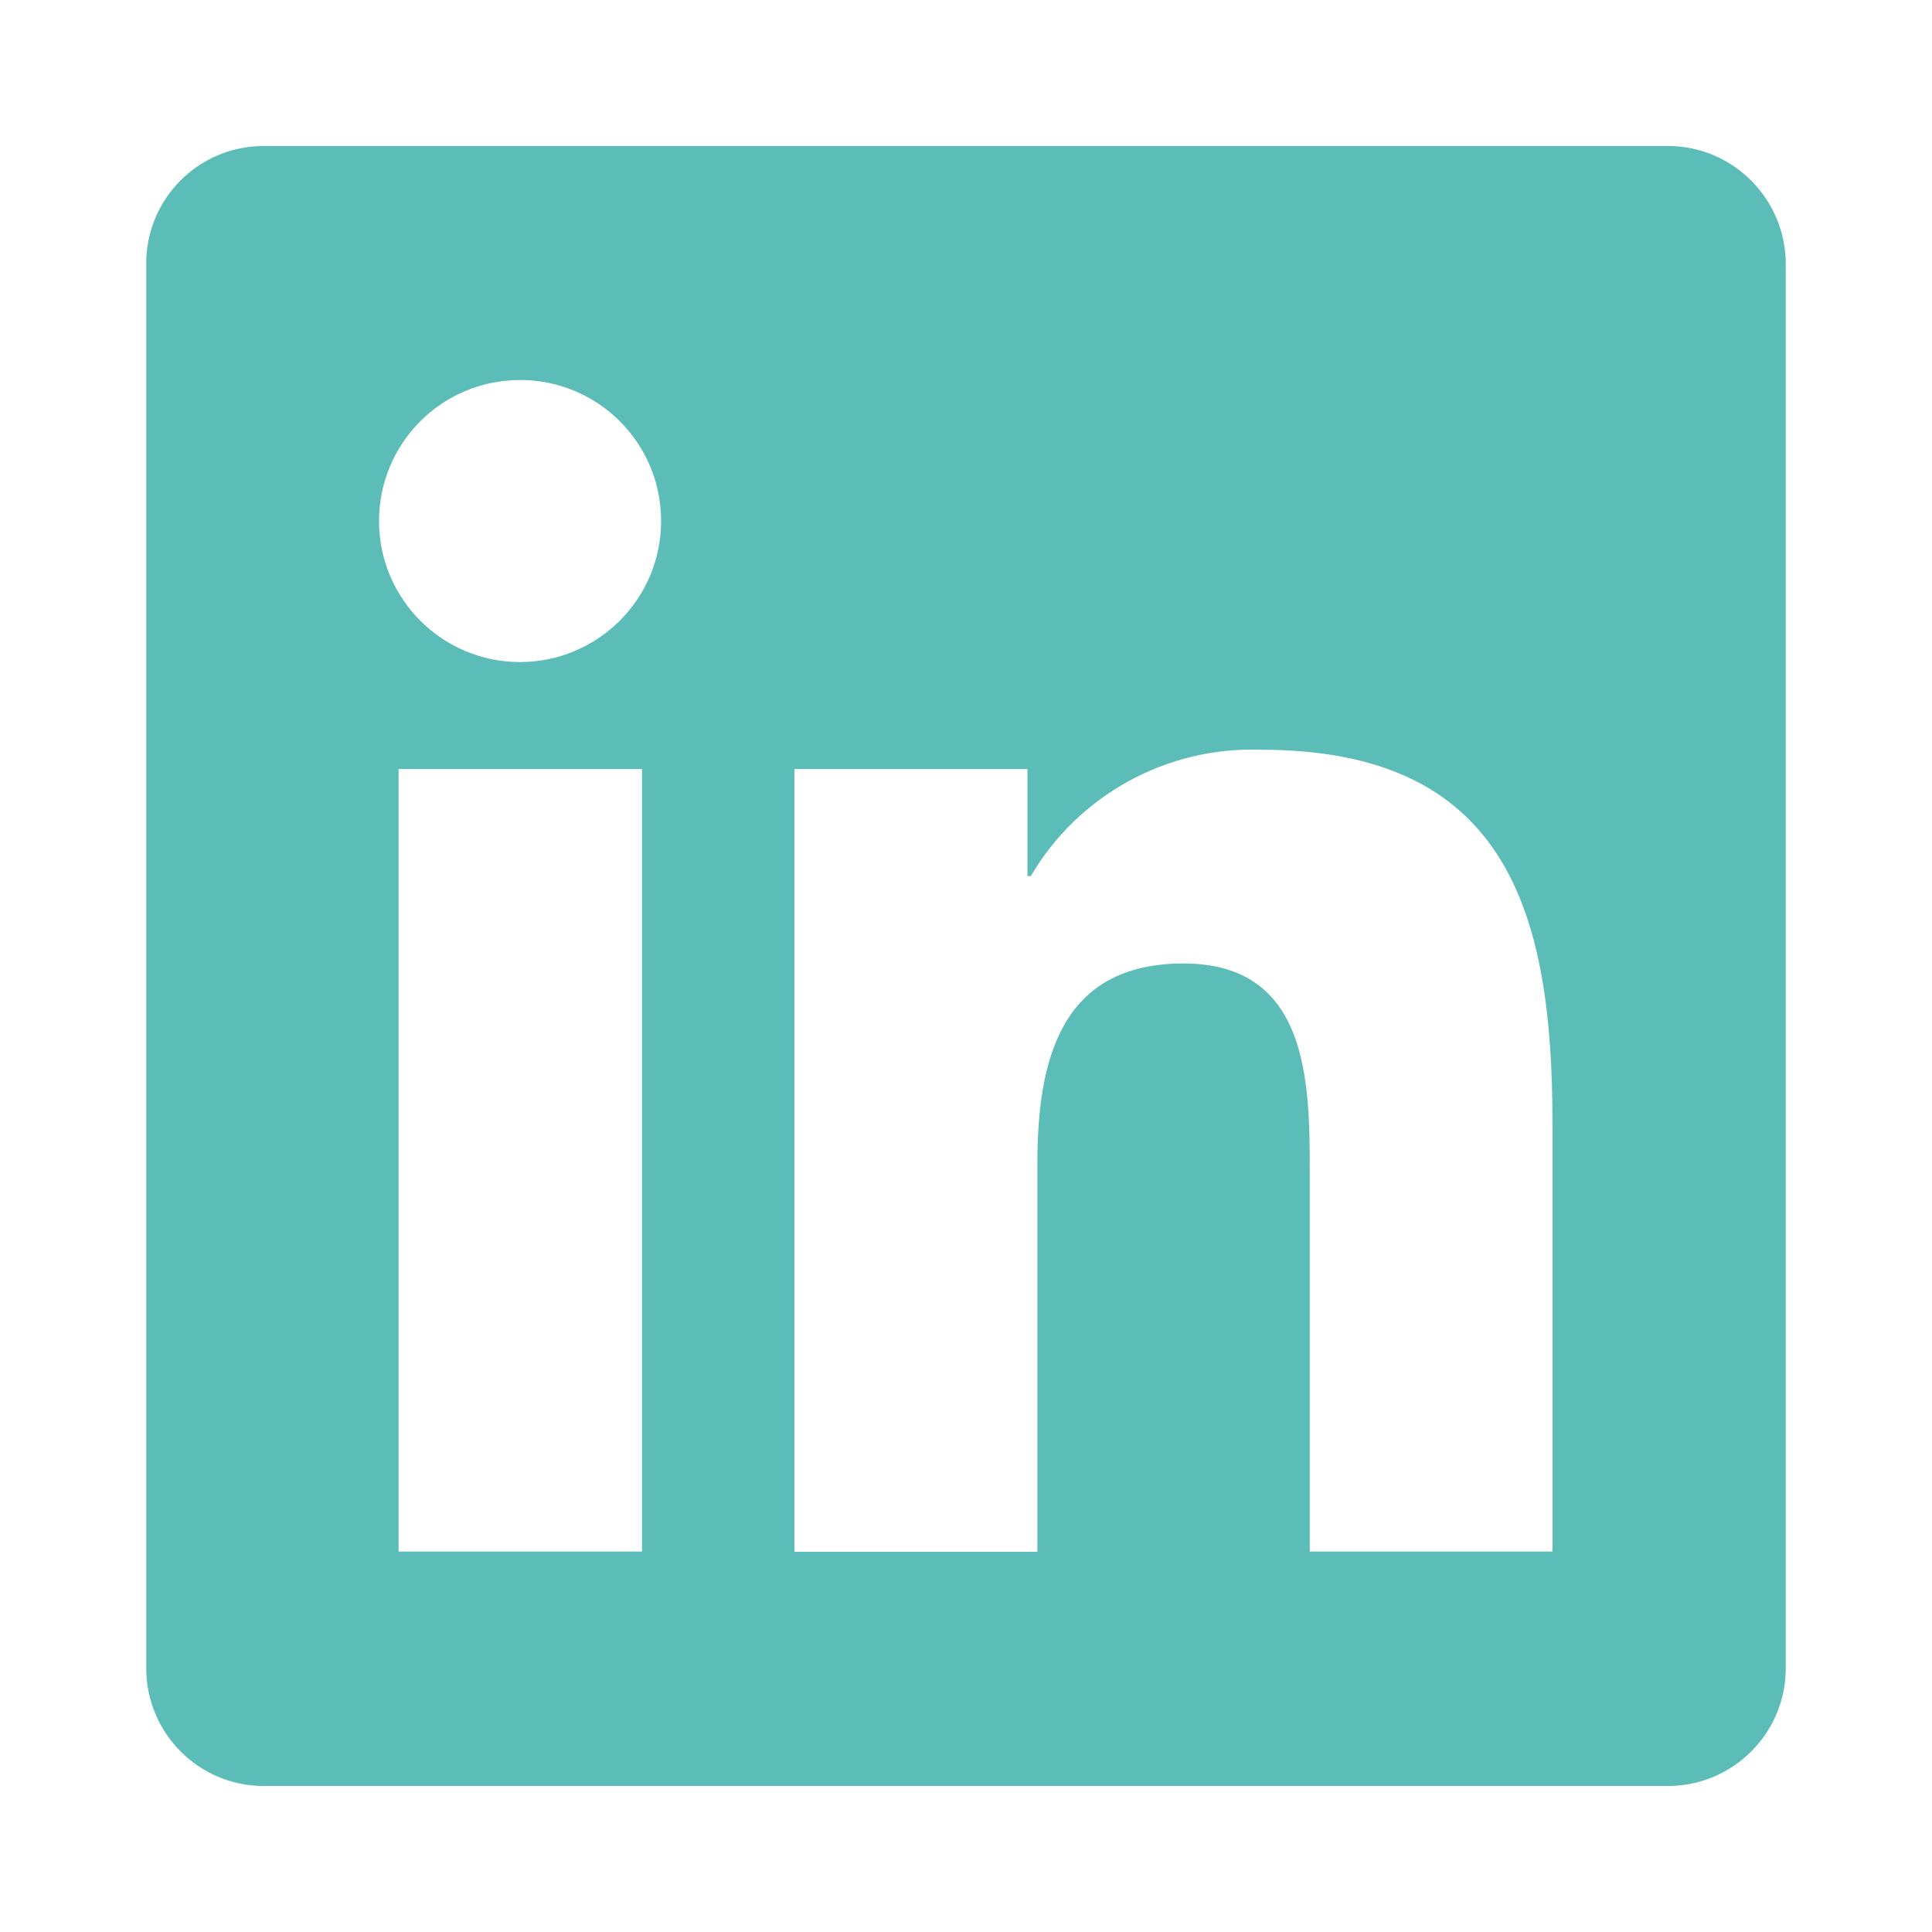 <svg version="1.1" xmlns="http://www.w3.org/2000/svg" xmlns:xlink="http://www.w3.org/1999/xlink" width="80px" height="80px" viewBox="0,0,256,256"><g fill="#5bbcb8" fill-rule="nonzero" stroke="none" stroke-width="1" stroke-linecap="butt" stroke-linejoin="miter" stroke-miterlimit="10" stroke-dasharray="" stroke-dashoffset="0" font-family="none" font-weight="none" font-size="none" text-anchor="none" style="mix-blend-mode: normal"><g transform="translate(-0.016,-0.016) scale(3.2,3.2)"><path d="M69.1,6.05h-58.21c-2.69,0.02 -4.85,2.21 -4.83,4.9v58.11c-0.01,2.69 2.15,4.88 4.83,4.9h58.21c2.69,-0.02 4.86,-2.21 4.85,-4.9v-58.11c0,-2.69 -2.16,-4.88 -4.85,-4.9zM26.57,64.25h-10.06v-32.4h10.08v32.4zM21.54,27.42c-3.22,0 -5.84,-2.61 -5.84,-5.84c0,-3.23 2.61,-5.84 5.84,-5.84c3.23,0 5.84,2.61 5.84,5.84v0c0,3.22 -2.61,5.83 -5.84,5.84zM64.3,64.25h-10.06v-15.76c0,-3.76 -0.08,-8.59 -5.23,-8.59c-5.15,0 -6.05,4.1 -6.05,8.32v16.04h-10.06v-32.41h9.65v4.43h0.14c1.97,-3.36 5.64,-5.37 9.53,-5.23c10.18,0 12.07,6.71 12.07,15.44v17.76z" id="b"></path></g></g></svg>